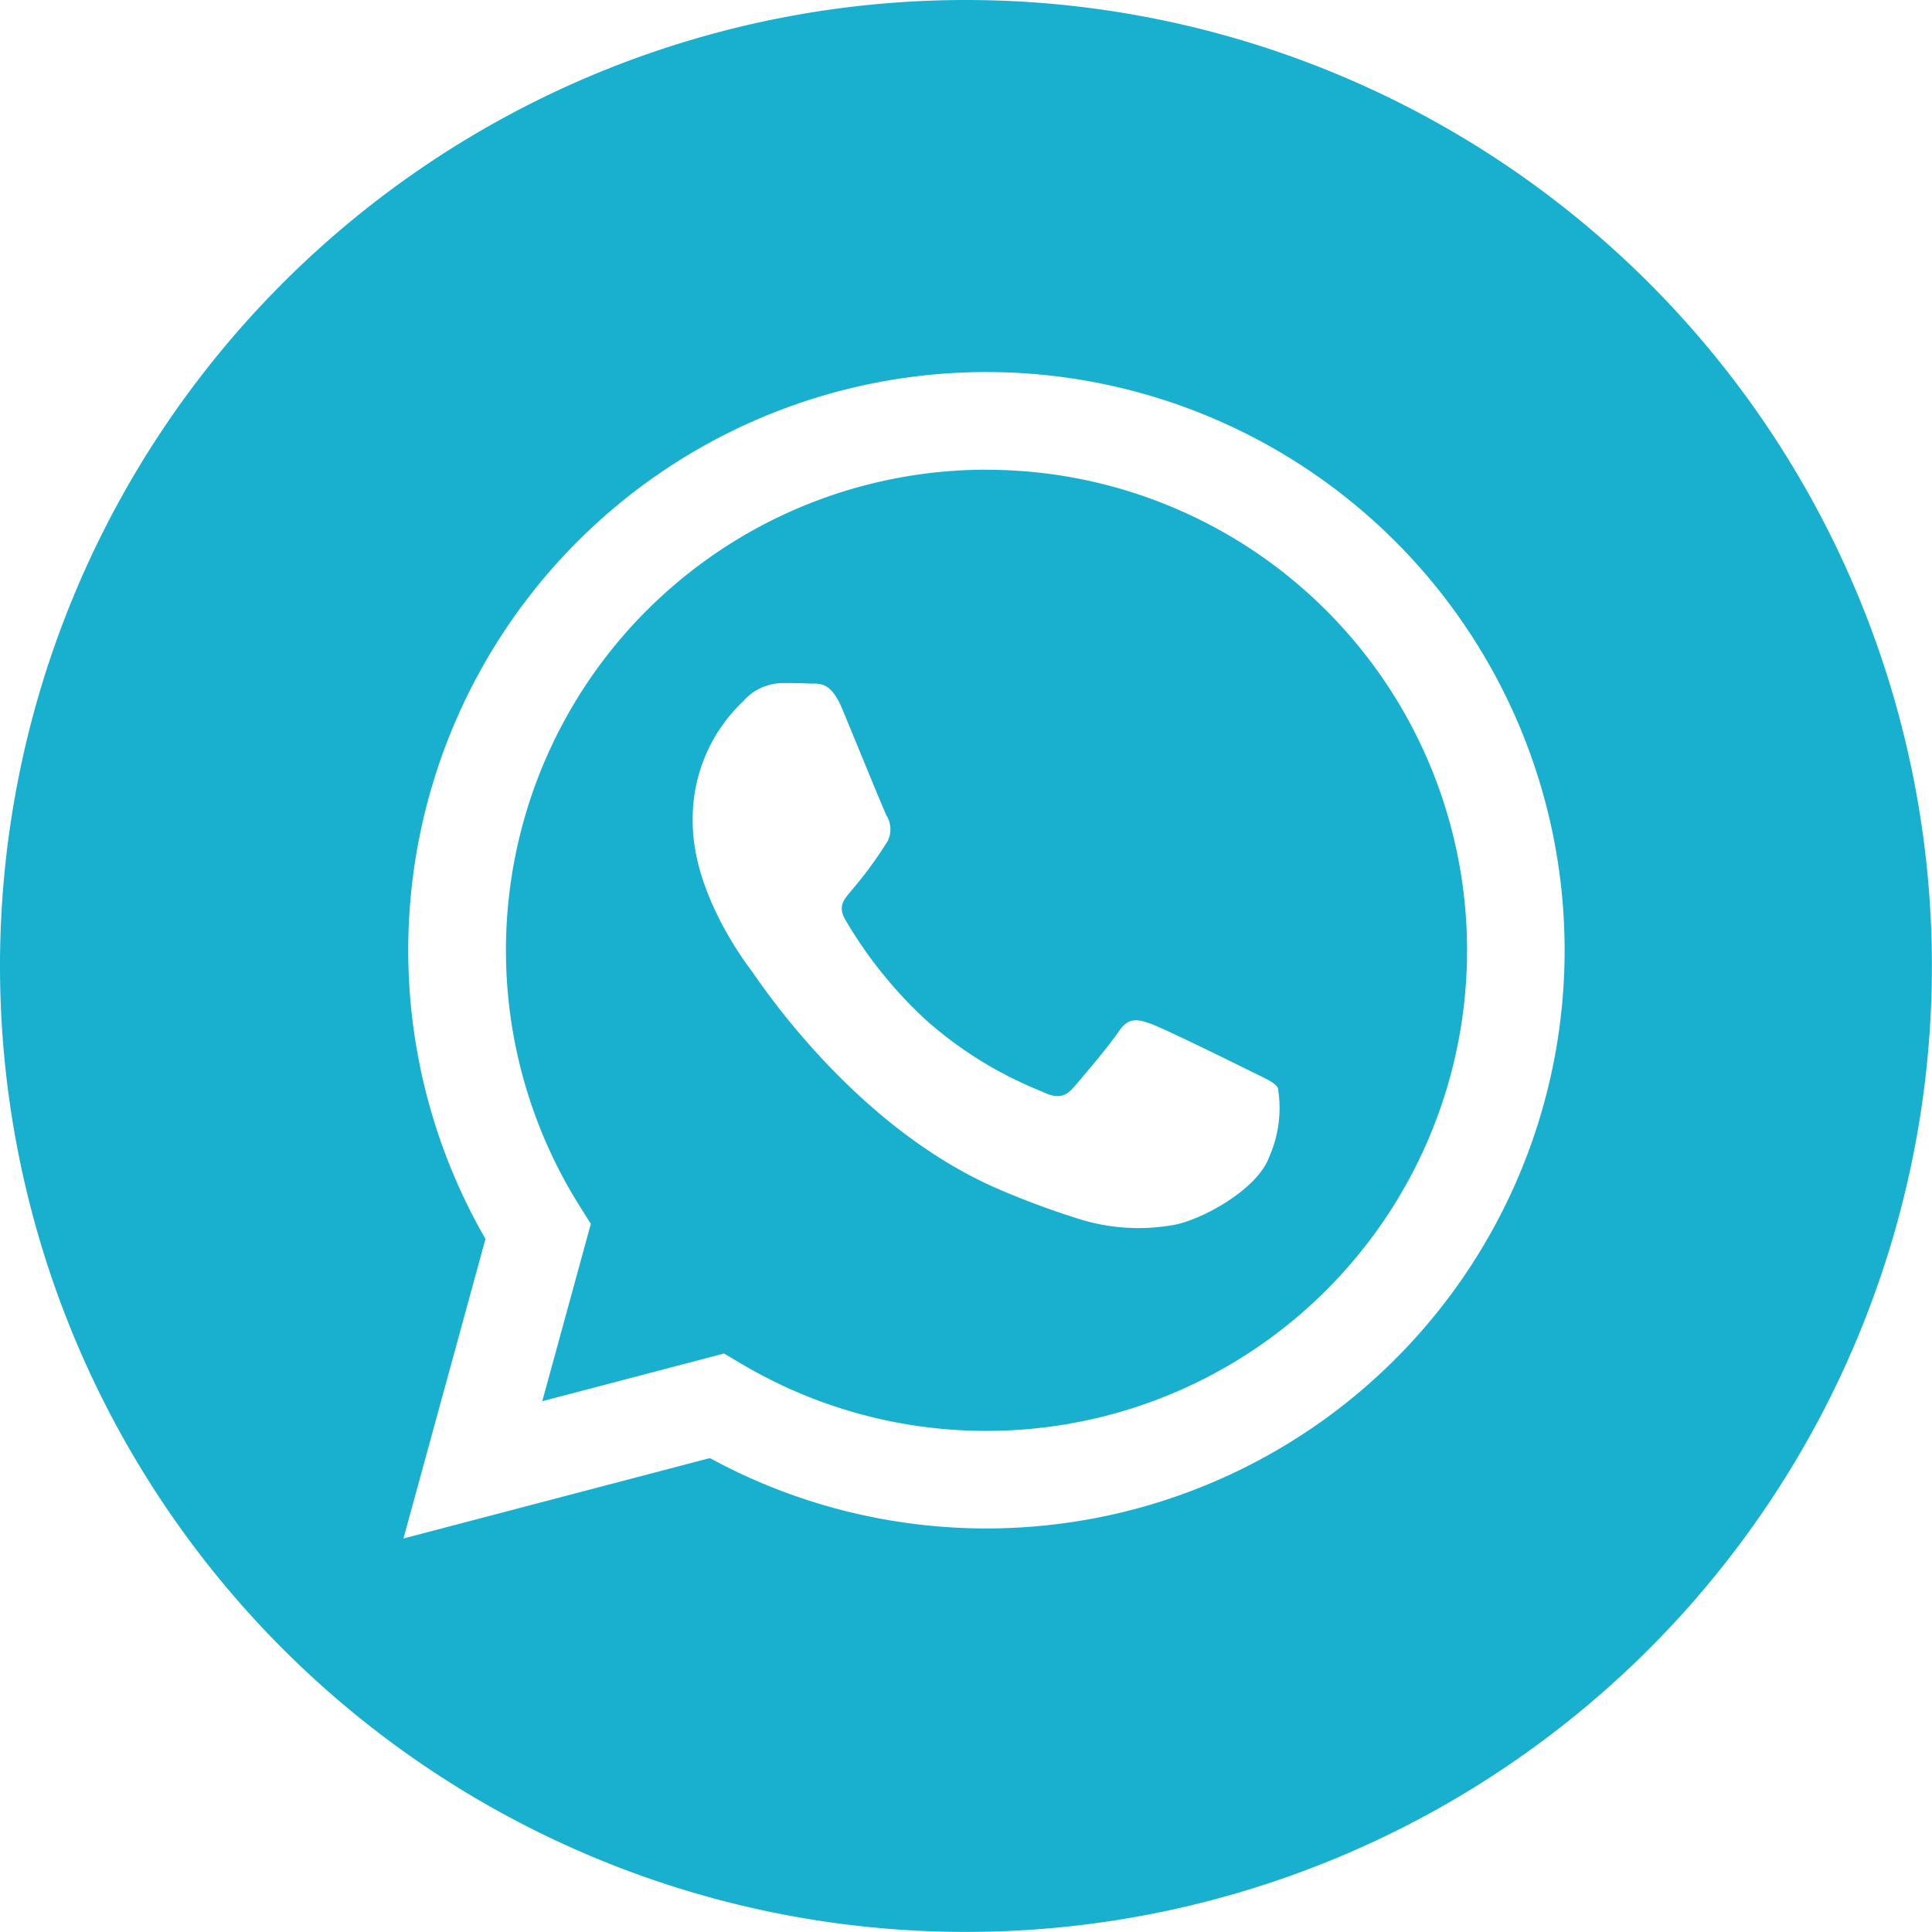 <svg id="whatsapp" xmlns="http://www.w3.org/2000/svg" width="71.203" height="71.203" viewBox="0 0 71.203 71.203">
  <path id="Trazado_292" data-name="Trazado 292" d="M35.6,0A35.6,35.6,0,1,0,71.2,35.6,35.605,35.605,0,0,0,35.6,0Zm.755,56.33h-.009a21.3,21.3,0,0,1-10.183-2.593L14.869,56.7l3.023-11.039A21.309,21.309,0,1,1,36.356,56.33Zm0,0" fill="#19b0cf"/>
  <path id="Trazado_293" data-name="Trazado 293" d="M151.789,124.469a17.713,17.713,0,0,0-15.01,27.125l.421.67L135.41,158.8l6.7-1.758.647.384a17.682,17.682,0,0,0,9.014,2.468h.007a17.711,17.711,0,0,0,.008-35.422Zm10.417,25.315c-.444,1.243-2.571,2.378-3.594,2.531a7.307,7.307,0,0,1-3.353-.211,30.748,30.748,0,0,1-3.036-1.121c-5.341-2.305-8.829-7.681-9.095-8.037s-2.174-2.886-2.174-5.506a5.968,5.968,0,0,1,1.863-4.44,1.957,1.957,0,0,1,1.42-.666c.355,0,.71,0,1.02.018.327.016.766-.124,1.2.914.444,1.066,1.509,3.685,1.642,3.951a.982.982,0,0,1,.045.933,15.172,15.172,0,0,1-1.331,1.82c-.236.293-.544.554-.234,1.086a16.048,16.048,0,0,0,2.962,3.687,14.554,14.554,0,0,0,4.282,2.642c.532.266.843.222,1.153-.133s1.331-1.554,1.686-2.087.71-.444,1.2-.266,3.106,1.465,3.638,1.731.887.4,1.02.622A4.44,4.44,0,0,1,162.206,149.784Zm0,0" transform="translate(-115.425 -107.159)" fill="#19b0cf"/>
</svg>
